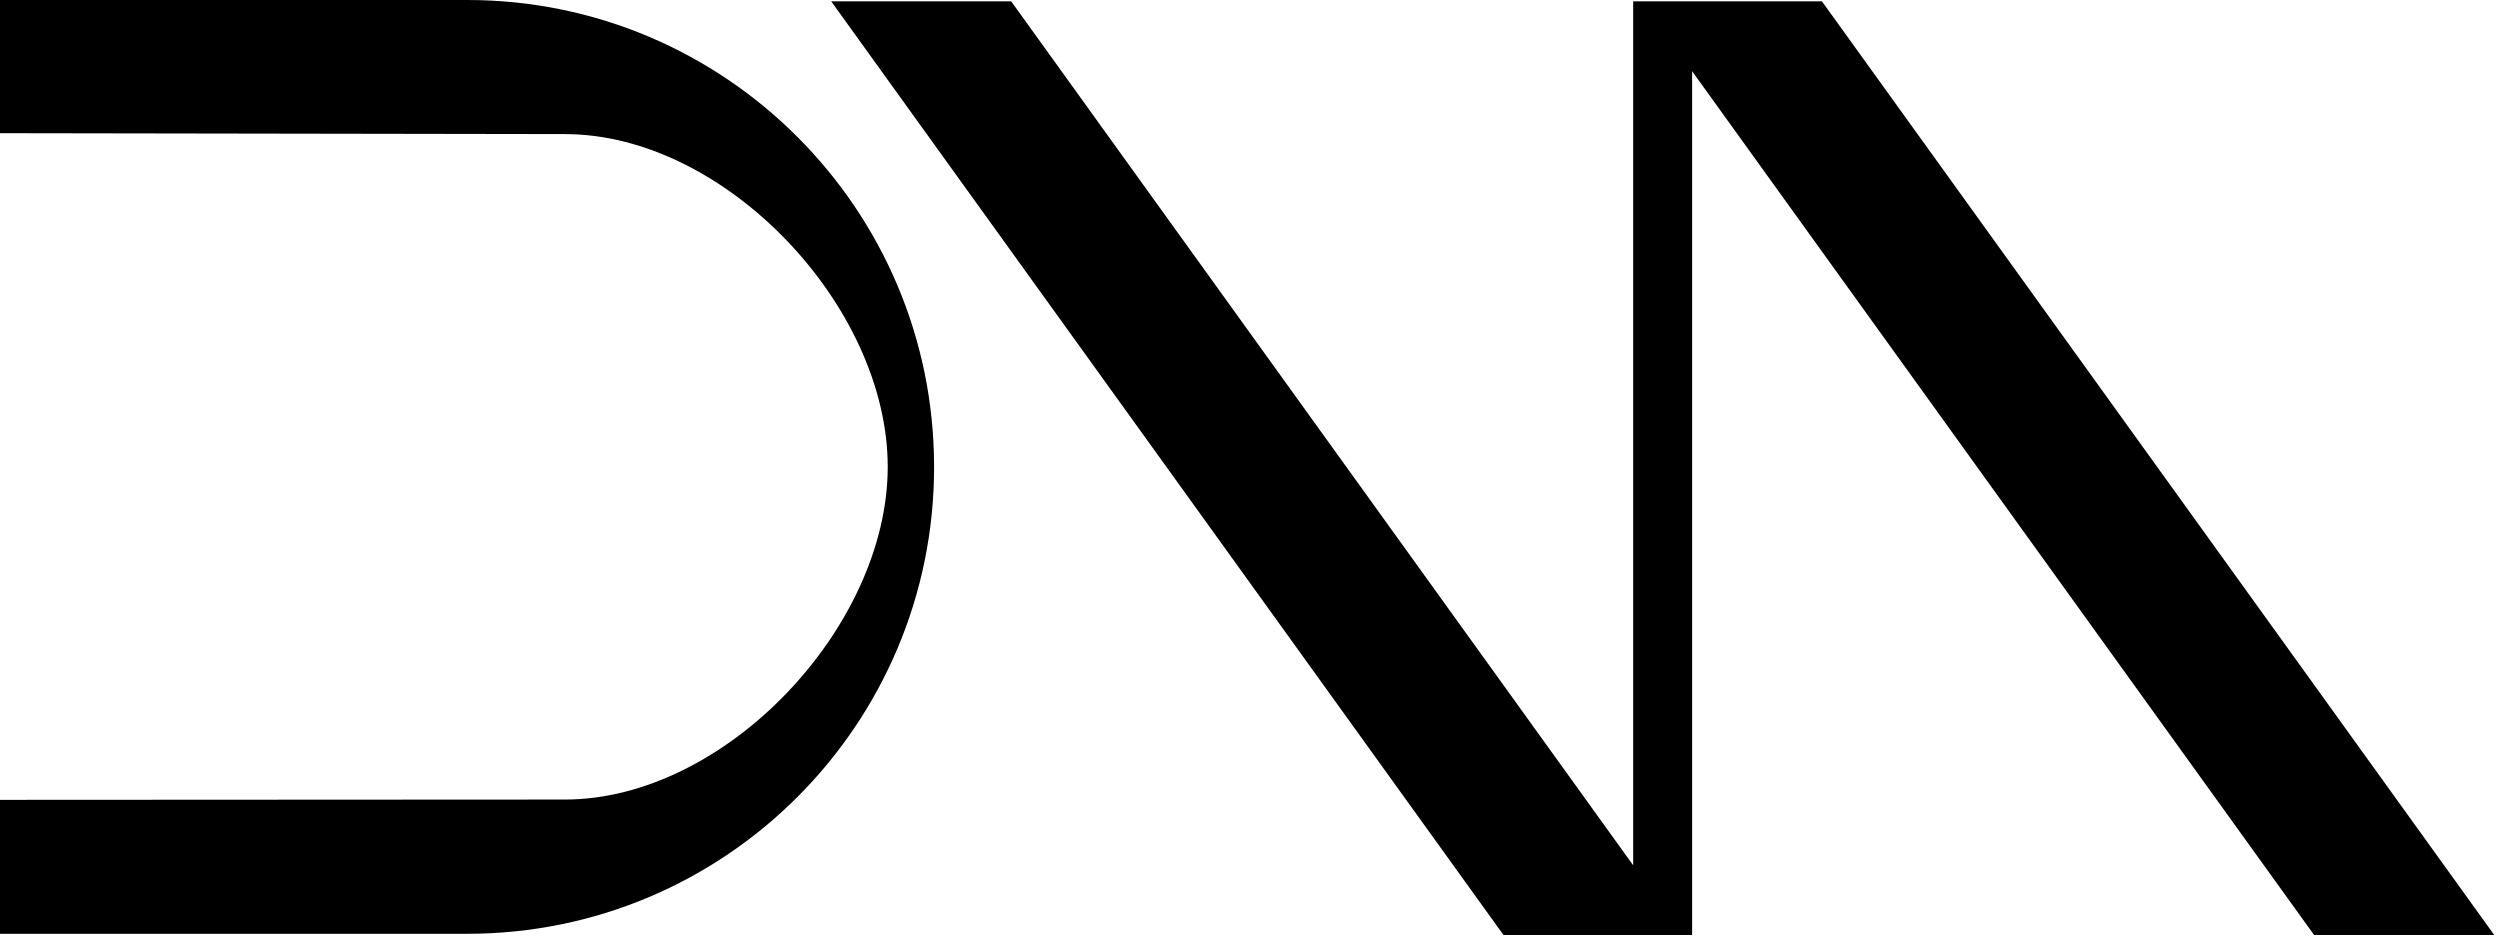 <svg xmlns="http://www.w3.org/2000/svg" xml:space="preserve" width="165" height="62">
  <path d="M164.62 61.71 120.25.09h-12.46v57.02L66.74.09H54.86l44.37 61.62h12.45V4.7l41.05 57.01h11.89Z"/>
  <path d="M30.84 0H0v8.79l37.28.06c10.59 0 21.31 11.36 21.31 21.96 0 10.59-10.72 21.96-21.31 21.96L0 52.79v8.84h30.84c17.02 0 30.81-13.8 30.81-30.81C61.65 13.81 47.85 0 30.84 0"/>
</svg>

